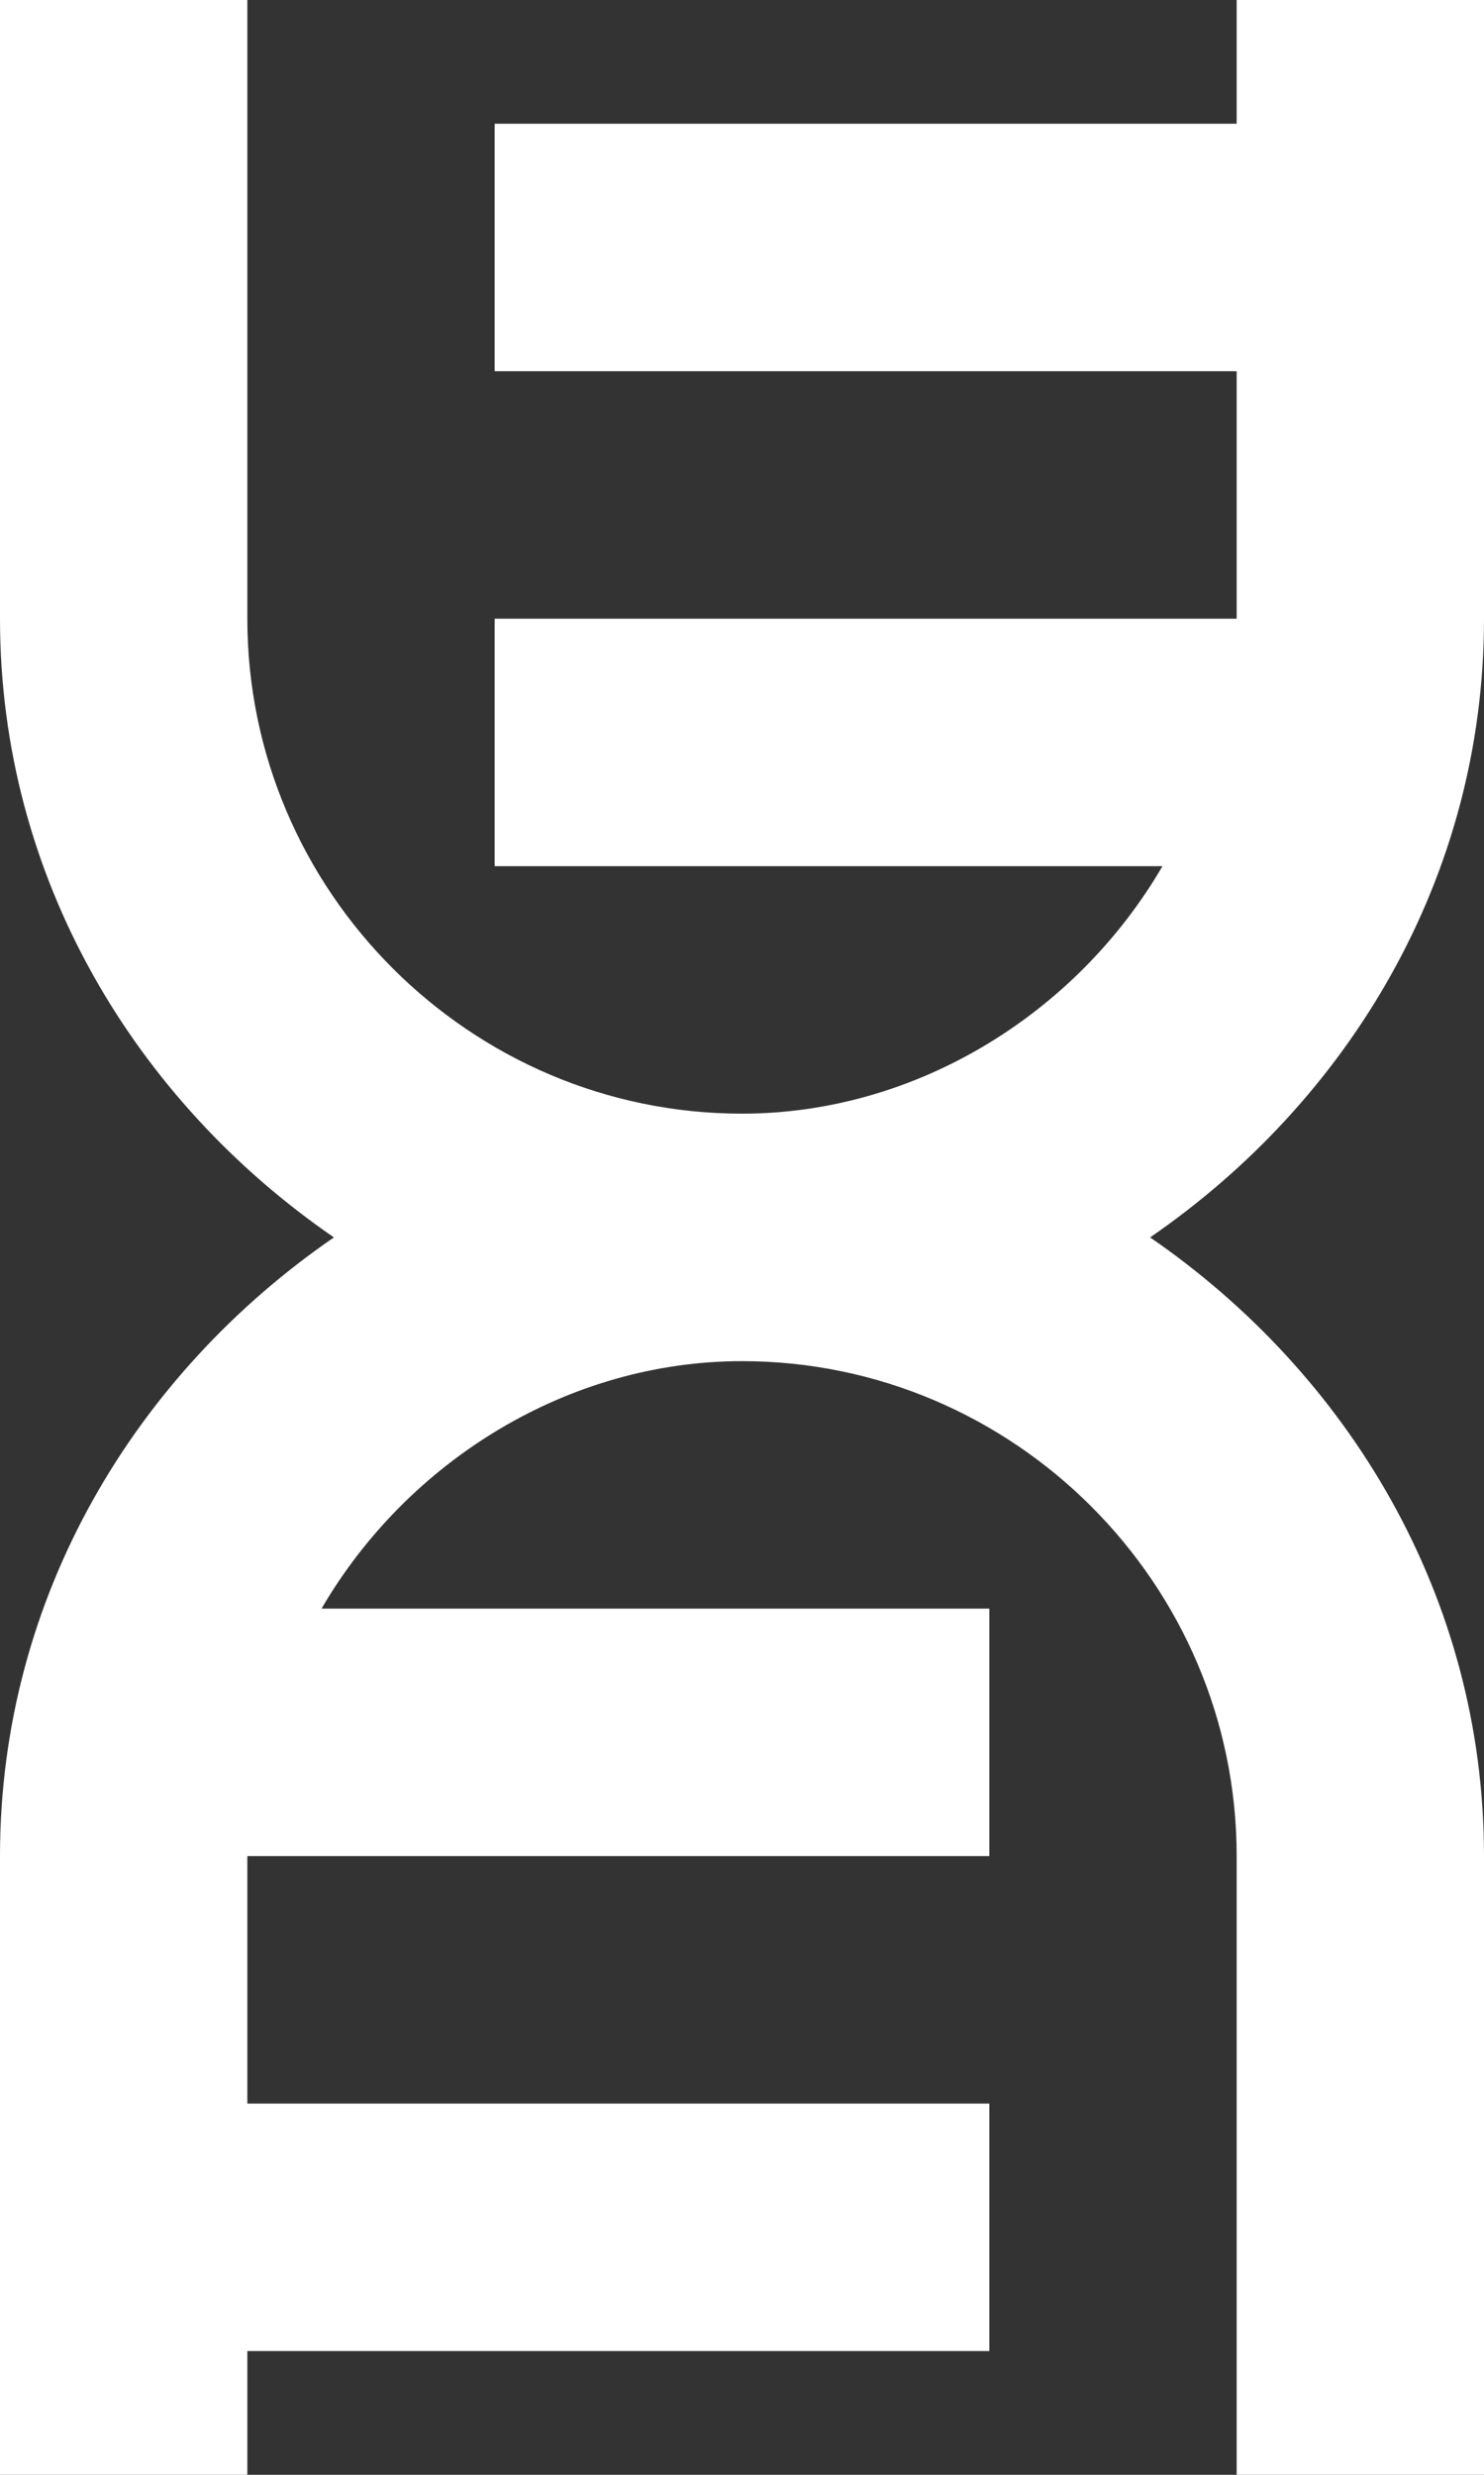 <svg width="18" height="30" viewBox="0 0 18 30" fill="none" xmlns="http://www.w3.org/2000/svg">
<rect x="0" y="0" width="18" height="30" fill="#333333" stroke="none"/>
<g clip-path="url(#clip0_49_390)">
<path d="M18 7.5V0H15V1.5H6V4.5H15V7.5H6V10.5H14.1C13.05 12.3 11.1 13.5 9 13.5C5.7 13.5 3 10.8 3 7.5V0H0V7.5C0 10.65 1.65 13.35 4.05 15C1.65 16.65 0 19.35 0 22.5V30H3V28.5H12V25.5H3V22.5H12V19.5H3.9C4.95 17.7 6.9 16.5 9 16.5C12.3 16.5 15 19.2 15 22.5V30H18V22.5C18 19.35 16.35 16.65 13.95 15C16.35 13.35 18 10.65 18 7.5Z" fill="white"/>
</g>
<defs>
<clipPath id="clip0_49_390">
<rect width="18" height="30" fill="white"/>
</clipPath>
</defs>
</svg>
